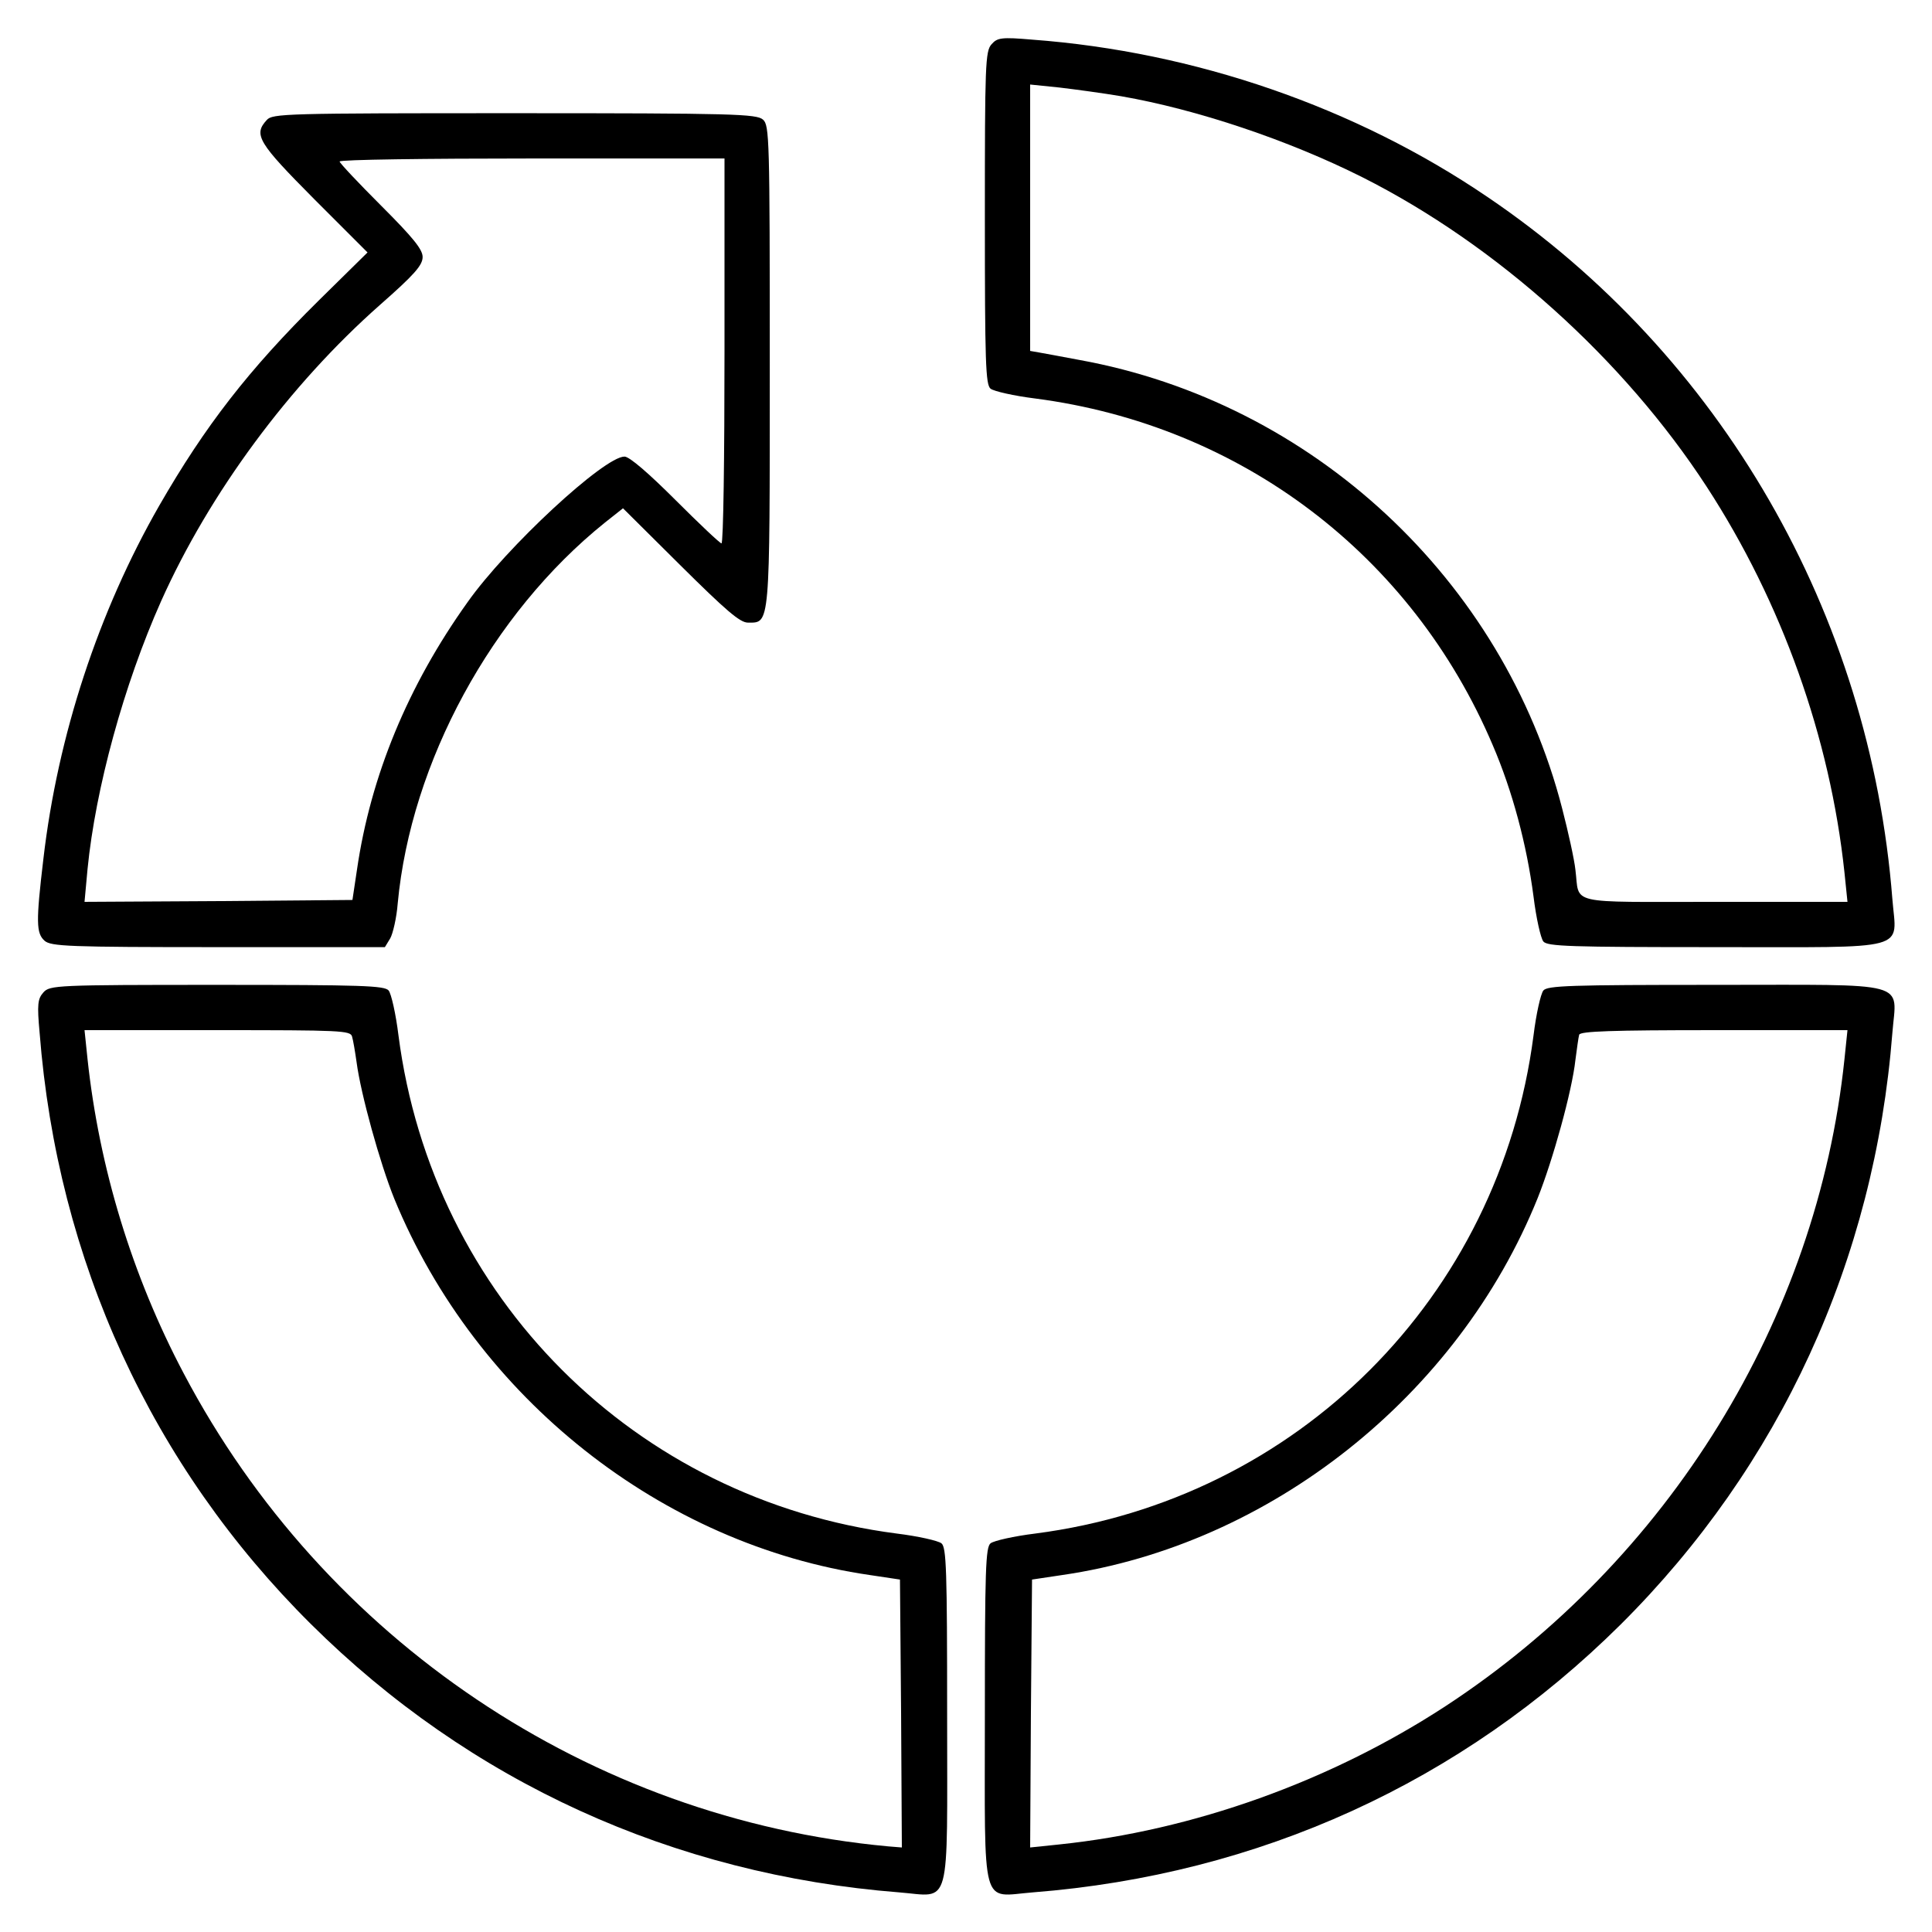 <?xml version="1.0" standalone="no"?>
<!DOCTYPE svg PUBLIC "-//W3C//DTD SVG 20010904//EN"
 "http://www.w3.org/TR/2001/REC-SVG-20010904/DTD/svg10.dtd">
<svg version="1.0" xmlns="http://www.w3.org/2000/svg"
 width="512pt" height="512pt" viewBox="0 0 512 512"
 preserveAspectRatio="xMidYMid meet">

<g transform="translate(0,512) scale(0.1,-0.1)"
fill="#000000" stroke="none">
<path d="M2628 5003 c-17 -18 -18 -55 -18 -460 0 -384 2 -442 15 -453 9 -7 62
-19 118 -26 546 -71 999 -415 1213 -919 52 -121 90 -263 108 -401 7 -57 19
-110 26 -119 11 -13 69 -15 455 -15 525 0 481 -12 470 127 -59 757 -454 1442
-1073 1861 -350 238 -776 385 -1207 417 -81 7 -92 5 -107 -12z m343 -138 c201
-35 443 -116 640 -215 355 -179 692 -482 912 -820 199 -306 327 -665 365
-1022 l8 -78 -352 0 c-397 0 -357 -9 -369 85 -3 28 -19 100 -35 162 -156 607
-662 1077 -1279 1189 -48 9 -96 18 -108 20 l-23 4 0 353 0 353 78 -8 c42 -5
116 -15 163 -23z"/>
<path d="M707 4802 c-36 -39 -23 -60 125 -209 l142 -142 -130 -128 c-185 -183
-300 -331 -422 -543 -161 -281 -269 -609 -307 -936 -20 -168 -19 -197 3 -217
17 -15 63 -17 460 -17 l442 0 14 23 c7 12 17 54 20 93 35 374 249 768 549
1009 l48 38 152 -151 c121 -120 158 -152 179 -152 59 0 58 -17 58 681 0 603
-1 637 -18 652 -17 15 -77 17 -659 17 -607 0 -641 -1 -656 -18z m1213 -612 c0
-280 -3 -510 -8 -510 -4 0 -59 52 -122 115 -71 71 -122 115 -135 115 -54 0
-313 -240 -416 -386 -158 -221 -257 -461 -293 -709 l-12 -80 -355 -3 -355 -2
8 87 c21 213 96 488 195 710 128 286 340 573 580 785 91 80 113 105 113 127 0
20 -25 51 -110 136 -60 60 -110 113 -110 117 0 5 230 8 510 8 l510 0 0 -510z"/>
<path d="M115 2490 c-15 -17 -17 -31 -10 -107 47 -603 297 -1148 719 -1567
421 -418 960 -664 1559 -711 139 -11 127 -55 127 470 0 386 -2 444 -15 455 -9
7 -62 19 -119 26 -694 90 -1230 626 -1320 1320 -7 57 -19 110 -26 119 -11 13
-69 15 -455 15 -426 0 -443 -1 -460 -20z m818 -117 c3 -10 8 -40 12 -68 11
-84 62 -268 100 -362 217 -528 709 -917 1260 -997 l80 -12 3 -355 2 -355 -37
3 c-789 73 -1494 547 -1866 1253 -137 259 -224 545 -255 833 l-8 77 352 0
c327 0 353 -1 357 -17z"/>
<path d="M4090 2495 c-7 -9 -19 -62 -26 -119 -90 -694 -626 -1230 -1320 -1320
-57 -7 -110 -19 -119 -26 -13 -11 -15 -69 -15 -455 0 -525 -12 -481 127 -470
600 47 1137 292 1558 710 422 420 673 965 720 1568 11 139 55 127 -470 127
-386 0 -444 -2 -455 -15z m798 -182 c-72 -689 -466 -1328 -1058 -1715 -305
-199 -668 -329 -1023 -366 l-77 -8 2 355 3 355 80 12 c551 80 1049 475 1260
999 40 100 91 283 100 366 4 30 8 60 10 67 4 9 84 12 358 12 l353 0 -8 -77z"/>
</g>
</svg>
